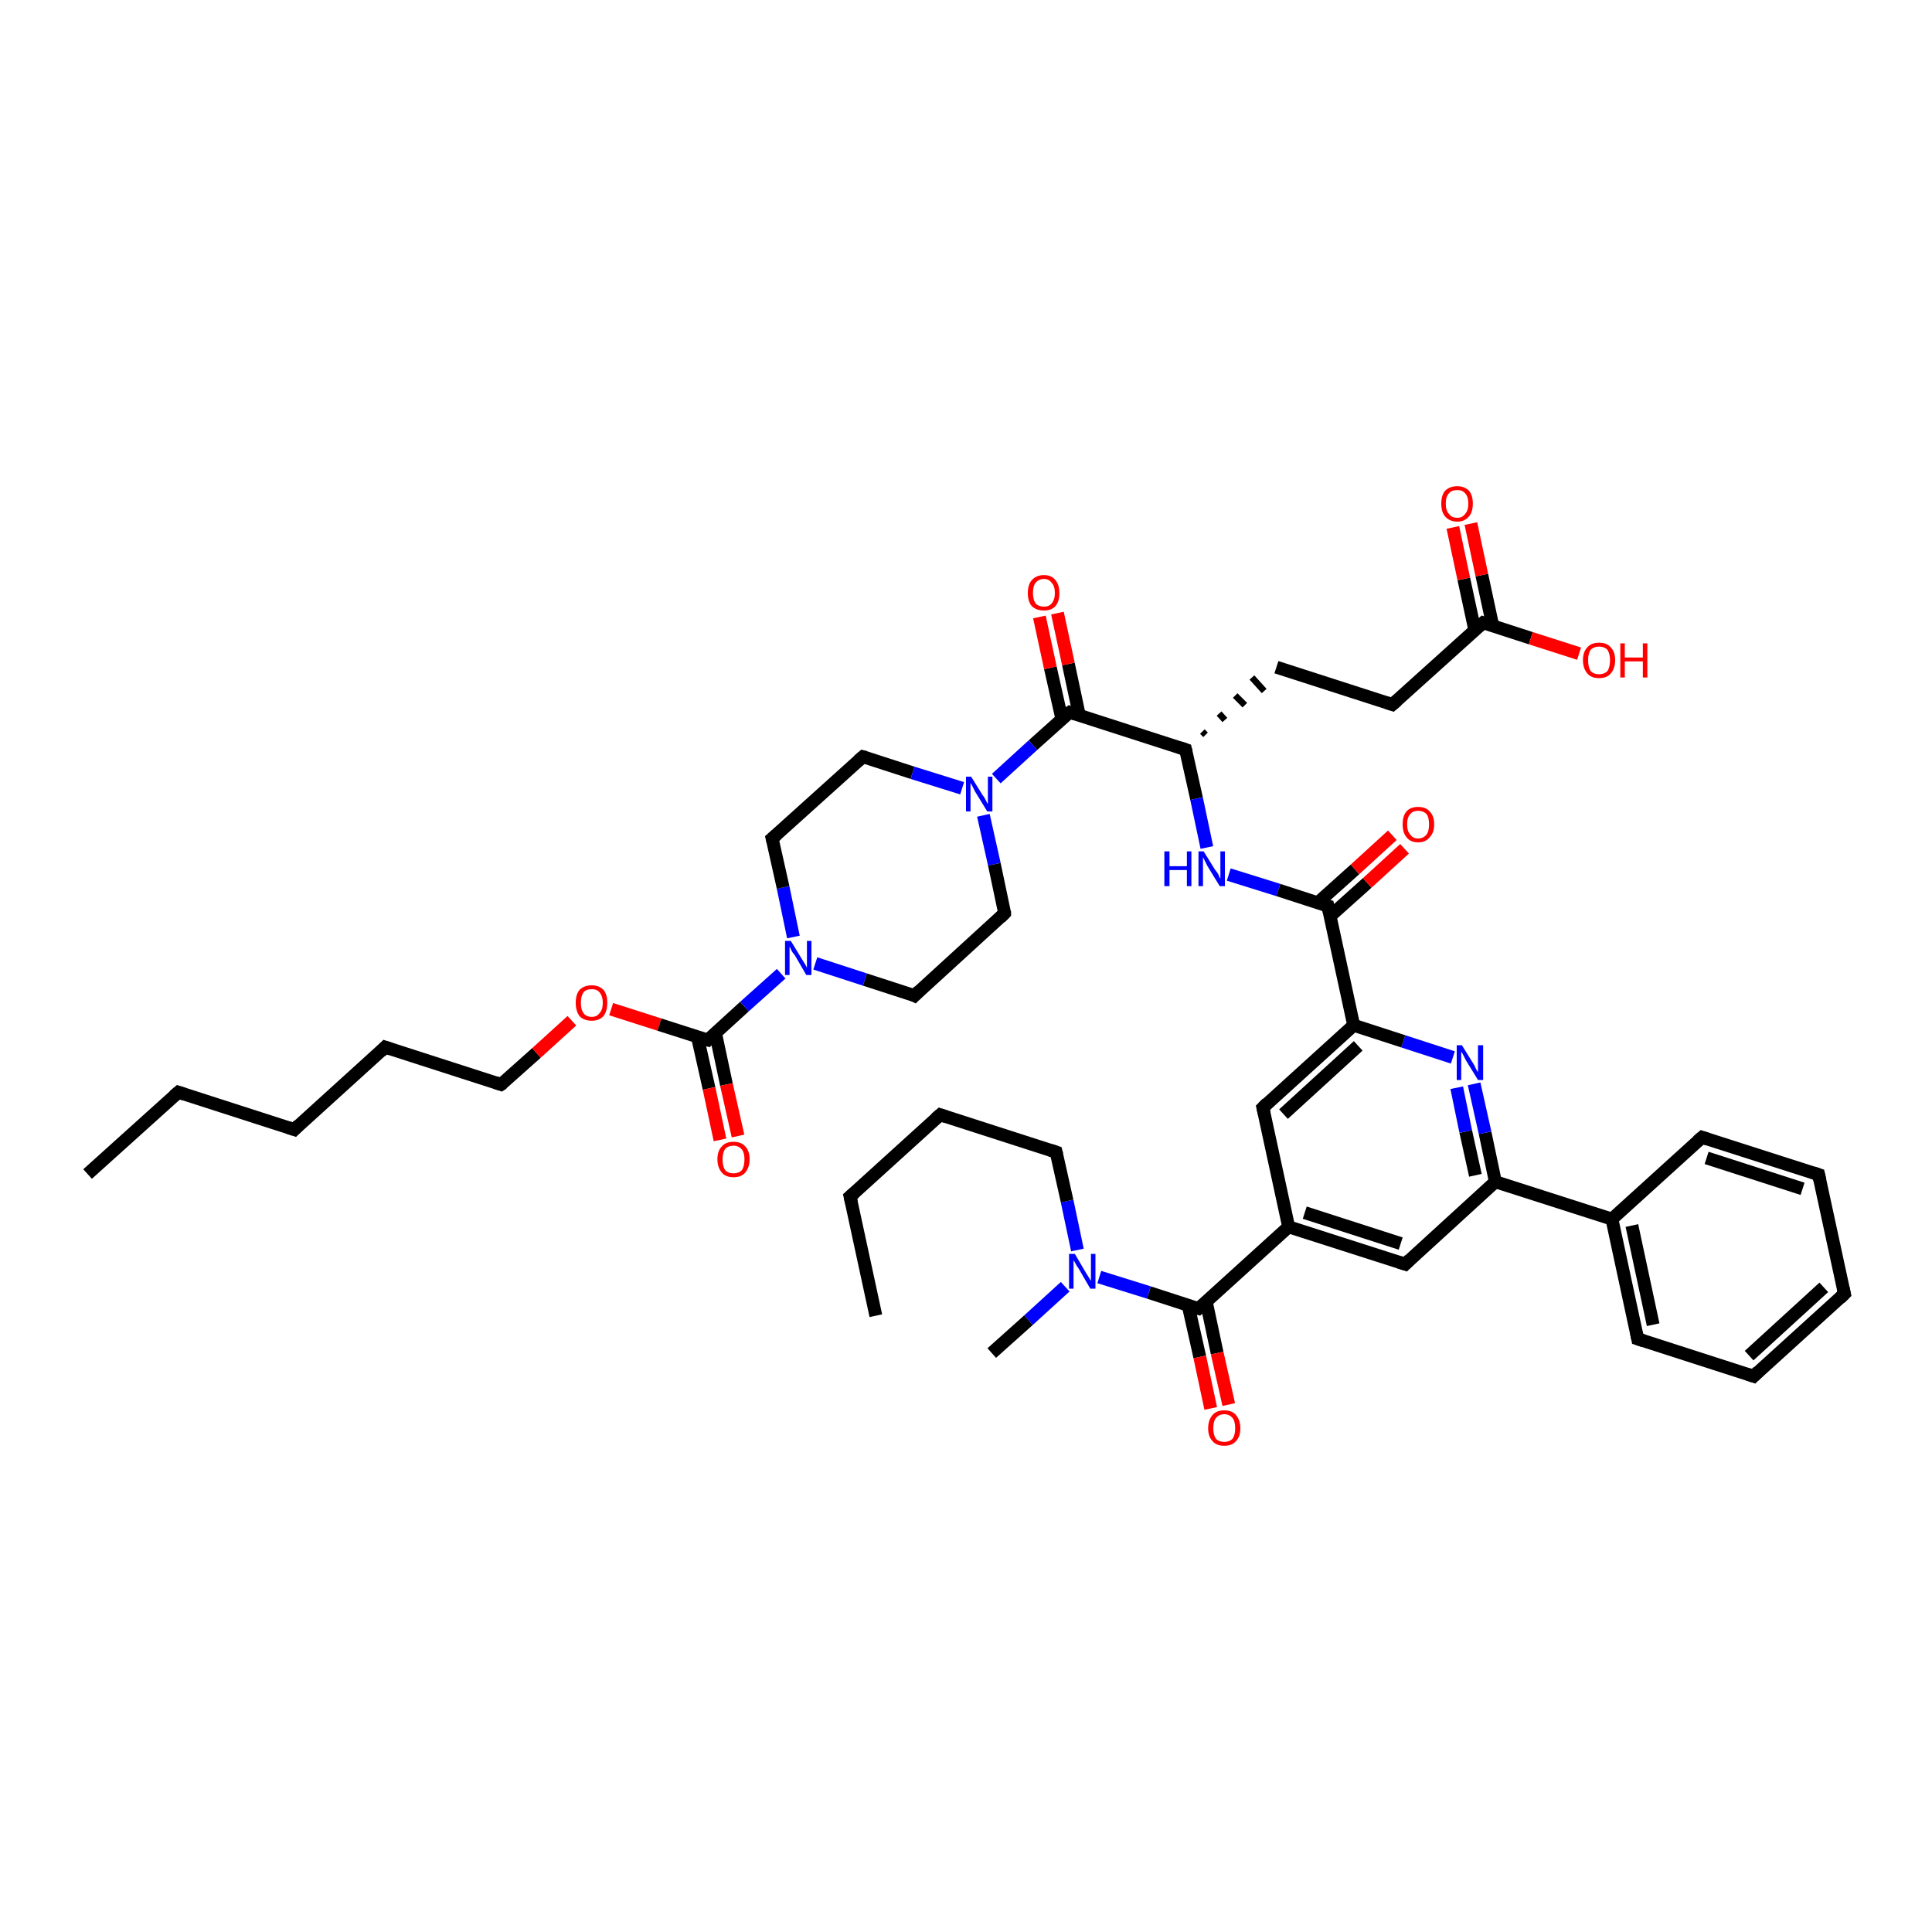 <?xml version='1.0' encoding='iso-8859-1'?>
<svg version='1.1' baseProfile='full'
              xmlns='http://www.w3.org/2000/svg'
                      xmlns:rdkit='http://www.rdkit.org/xml'
                      xmlns:xlink='http://www.w3.org/1999/xlink'
                  xml:space='preserve'
width='300px' height='300px' viewBox='0 0 300 300'>
<!-- END OF HEADER -->
<rect style='opacity:1.0;fill:#FFFFFF;stroke:none' width='300.0' height='300.0' x='0.0' y='0.0'> </rect>
<path class='bond-0 atom-0 atom-1' d='M 13.6,182.3 L 27.7,169.6' style='fill:none;fill-rule:evenodd;stroke:#000000;stroke-width:2.0px;stroke-linecap:butt;stroke-linejoin:miter;stroke-opacity:1' />
<path class='bond-1 atom-1 atom-2' d='M 27.7,169.6 L 45.7,175.4' style='fill:none;fill-rule:evenodd;stroke:#000000;stroke-width:2.0px;stroke-linecap:butt;stroke-linejoin:miter;stroke-opacity:1' />
<path class='bond-2 atom-2 atom-3' d='M 45.7,175.4 L 59.8,162.6' style='fill:none;fill-rule:evenodd;stroke:#000000;stroke-width:2.0px;stroke-linecap:butt;stroke-linejoin:miter;stroke-opacity:1' />
<path class='bond-3 atom-3 atom-4' d='M 59.8,162.6 L 77.8,168.4' style='fill:none;fill-rule:evenodd;stroke:#000000;stroke-width:2.0px;stroke-linecap:butt;stroke-linejoin:miter;stroke-opacity:1' />
<path class='bond-4 atom-4 atom-5' d='M 77.8,168.4 L 83.3,163.5' style='fill:none;fill-rule:evenodd;stroke:#000000;stroke-width:2.0px;stroke-linecap:butt;stroke-linejoin:miter;stroke-opacity:1' />
<path class='bond-4 atom-4 atom-5' d='M 83.3,163.5 L 88.8,158.5' style='fill:none;fill-rule:evenodd;stroke:#FF0000;stroke-width:2.0px;stroke-linecap:butt;stroke-linejoin:miter;stroke-opacity:1' />
<path class='bond-5 atom-5 atom-6' d='M 94.9,156.7 L 102.4,159.1' style='fill:none;fill-rule:evenodd;stroke:#FF0000;stroke-width:2.0px;stroke-linecap:butt;stroke-linejoin:miter;stroke-opacity:1' />
<path class='bond-5 atom-5 atom-6' d='M 102.4,159.1 L 109.9,161.5' style='fill:none;fill-rule:evenodd;stroke:#000000;stroke-width:2.0px;stroke-linecap:butt;stroke-linejoin:miter;stroke-opacity:1' />
<path class='bond-6 atom-6 atom-7' d='M 108.3,161.0 L 110.1,169.0' style='fill:none;fill-rule:evenodd;stroke:#000000;stroke-width:2.0px;stroke-linecap:butt;stroke-linejoin:miter;stroke-opacity:1' />
<path class='bond-6 atom-6 atom-7' d='M 110.1,169.0 L 111.8,177.0' style='fill:none;fill-rule:evenodd;stroke:#FF0000;stroke-width:2.0px;stroke-linecap:butt;stroke-linejoin:miter;stroke-opacity:1' />
<path class='bond-6 atom-6 atom-7' d='M 111.1,160.4 L 112.8,168.4' style='fill:none;fill-rule:evenodd;stroke:#000000;stroke-width:2.0px;stroke-linecap:butt;stroke-linejoin:miter;stroke-opacity:1' />
<path class='bond-6 atom-6 atom-7' d='M 112.8,168.4 L 114.6,176.4' style='fill:none;fill-rule:evenodd;stroke:#FF0000;stroke-width:2.0px;stroke-linecap:butt;stroke-linejoin:miter;stroke-opacity:1' />
<path class='bond-7 atom-6 atom-8' d='M 109.9,161.5 L 115.6,156.3' style='fill:none;fill-rule:evenodd;stroke:#000000;stroke-width:2.0px;stroke-linecap:butt;stroke-linejoin:miter;stroke-opacity:1' />
<path class='bond-7 atom-6 atom-8' d='M 115.6,156.3 L 121.3,151.2' style='fill:none;fill-rule:evenodd;stroke:#0000FF;stroke-width:2.0px;stroke-linecap:butt;stroke-linejoin:miter;stroke-opacity:1' />
<path class='bond-8 atom-8 atom-9' d='M 123.2,145.5 L 121.6,137.8' style='fill:none;fill-rule:evenodd;stroke:#0000FF;stroke-width:2.0px;stroke-linecap:butt;stroke-linejoin:miter;stroke-opacity:1' />
<path class='bond-8 atom-8 atom-9' d='M 121.6,137.8 L 119.9,130.2' style='fill:none;fill-rule:evenodd;stroke:#000000;stroke-width:2.0px;stroke-linecap:butt;stroke-linejoin:miter;stroke-opacity:1' />
<path class='bond-9 atom-9 atom-10' d='M 119.9,130.2 L 134.0,117.5' style='fill:none;fill-rule:evenodd;stroke:#000000;stroke-width:2.0px;stroke-linecap:butt;stroke-linejoin:miter;stroke-opacity:1' />
<path class='bond-10 atom-10 atom-11' d='M 134.0,117.5 L 141.7,120.0' style='fill:none;fill-rule:evenodd;stroke:#000000;stroke-width:2.0px;stroke-linecap:butt;stroke-linejoin:miter;stroke-opacity:1' />
<path class='bond-10 atom-10 atom-11' d='M 141.7,120.0 L 149.4,122.4' style='fill:none;fill-rule:evenodd;stroke:#0000FF;stroke-width:2.0px;stroke-linecap:butt;stroke-linejoin:miter;stroke-opacity:1' />
<path class='bond-11 atom-11 atom-12' d='M 152.7,126.6 L 154.4,134.2' style='fill:none;fill-rule:evenodd;stroke:#0000FF;stroke-width:2.0px;stroke-linecap:butt;stroke-linejoin:miter;stroke-opacity:1' />
<path class='bond-11 atom-11 atom-12' d='M 154.4,134.2 L 156.0,141.8' style='fill:none;fill-rule:evenodd;stroke:#000000;stroke-width:2.0px;stroke-linecap:butt;stroke-linejoin:miter;stroke-opacity:1' />
<path class='bond-12 atom-12 atom-13' d='M 156.0,141.8 L 142.0,154.6' style='fill:none;fill-rule:evenodd;stroke:#000000;stroke-width:2.0px;stroke-linecap:butt;stroke-linejoin:miter;stroke-opacity:1' />
<path class='bond-13 atom-11 atom-14' d='M 154.7,120.9 L 160.4,115.7' style='fill:none;fill-rule:evenodd;stroke:#0000FF;stroke-width:2.0px;stroke-linecap:butt;stroke-linejoin:miter;stroke-opacity:1' />
<path class='bond-13 atom-11 atom-14' d='M 160.4,115.7 L 166.1,110.6' style='fill:none;fill-rule:evenodd;stroke:#000000;stroke-width:2.0px;stroke-linecap:butt;stroke-linejoin:miter;stroke-opacity:1' />
<path class='bond-14 atom-14 atom-15' d='M 167.6,111.1 L 165.9,103.1' style='fill:none;fill-rule:evenodd;stroke:#000000;stroke-width:2.0px;stroke-linecap:butt;stroke-linejoin:miter;stroke-opacity:1' />
<path class='bond-14 atom-14 atom-15' d='M 165.9,103.1 L 164.2,95.2' style='fill:none;fill-rule:evenodd;stroke:#FF0000;stroke-width:2.0px;stroke-linecap:butt;stroke-linejoin:miter;stroke-opacity:1' />
<path class='bond-14 atom-14 atom-15' d='M 164.9,111.7 L 163.1,103.7' style='fill:none;fill-rule:evenodd;stroke:#000000;stroke-width:2.0px;stroke-linecap:butt;stroke-linejoin:miter;stroke-opacity:1' />
<path class='bond-14 atom-14 atom-15' d='M 163.1,103.7 L 161.4,95.8' style='fill:none;fill-rule:evenodd;stroke:#FF0000;stroke-width:2.0px;stroke-linecap:butt;stroke-linejoin:miter;stroke-opacity:1' />
<path class='bond-15 atom-14 atom-16' d='M 166.1,110.6 L 184.1,116.4' style='fill:none;fill-rule:evenodd;stroke:#000000;stroke-width:2.0px;stroke-linecap:butt;stroke-linejoin:miter;stroke-opacity:1' />
<path class='bond-16 atom-16 atom-17' d='M 187.2,114.1 L 186.7,113.6' style='fill:none;fill-rule:evenodd;stroke:#000000;stroke-width:1.0px;stroke-linecap:butt;stroke-linejoin:miter;stroke-opacity:1' />
<path class='bond-16 atom-16 atom-17' d='M 190.2,111.8 L 189.3,110.8' style='fill:none;fill-rule:evenodd;stroke:#000000;stroke-width:1.0px;stroke-linecap:butt;stroke-linejoin:miter;stroke-opacity:1' />
<path class='bond-16 atom-16 atom-17' d='M 193.3,109.5 L 191.8,108.0' style='fill:none;fill-rule:evenodd;stroke:#000000;stroke-width:1.0px;stroke-linecap:butt;stroke-linejoin:miter;stroke-opacity:1' />
<path class='bond-16 atom-16 atom-17' d='M 196.3,107.3 L 194.4,105.2' style='fill:none;fill-rule:evenodd;stroke:#000000;stroke-width:1.0px;stroke-linecap:butt;stroke-linejoin:miter;stroke-opacity:1' />
<path class='bond-17 atom-17 atom-18' d='M 198.2,103.6 L 216.2,109.4' style='fill:none;fill-rule:evenodd;stroke:#000000;stroke-width:2.0px;stroke-linecap:butt;stroke-linejoin:miter;stroke-opacity:1' />
<path class='bond-18 atom-18 atom-19' d='M 216.2,109.4 L 230.3,96.7' style='fill:none;fill-rule:evenodd;stroke:#000000;stroke-width:2.0px;stroke-linecap:butt;stroke-linejoin:miter;stroke-opacity:1' />
<path class='bond-19 atom-19 atom-20' d='M 230.3,96.7 L 237.7,99.1' style='fill:none;fill-rule:evenodd;stroke:#000000;stroke-width:2.0px;stroke-linecap:butt;stroke-linejoin:miter;stroke-opacity:1' />
<path class='bond-19 atom-19 atom-20' d='M 237.7,99.1 L 245.2,101.5' style='fill:none;fill-rule:evenodd;stroke:#FF0000;stroke-width:2.0px;stroke-linecap:butt;stroke-linejoin:miter;stroke-opacity:1' />
<path class='bond-20 atom-19 atom-21' d='M 231.8,97.2 L 230.1,89.3' style='fill:none;fill-rule:evenodd;stroke:#000000;stroke-width:2.0px;stroke-linecap:butt;stroke-linejoin:miter;stroke-opacity:1' />
<path class='bond-20 atom-19 atom-21' d='M 230.1,89.3 L 228.4,81.3' style='fill:none;fill-rule:evenodd;stroke:#FF0000;stroke-width:2.0px;stroke-linecap:butt;stroke-linejoin:miter;stroke-opacity:1' />
<path class='bond-20 atom-19 atom-21' d='M 229.0,97.8 L 227.3,89.9' style='fill:none;fill-rule:evenodd;stroke:#000000;stroke-width:2.0px;stroke-linecap:butt;stroke-linejoin:miter;stroke-opacity:1' />
<path class='bond-20 atom-19 atom-21' d='M 227.3,89.9 L 225.6,81.9' style='fill:none;fill-rule:evenodd;stroke:#FF0000;stroke-width:2.0px;stroke-linecap:butt;stroke-linejoin:miter;stroke-opacity:1' />
<path class='bond-21 atom-16 atom-22' d='M 184.1,116.4 L 185.8,124.0' style='fill:none;fill-rule:evenodd;stroke:#000000;stroke-width:2.0px;stroke-linecap:butt;stroke-linejoin:miter;stroke-opacity:1' />
<path class='bond-21 atom-16 atom-22' d='M 185.8,124.0 L 187.4,131.6' style='fill:none;fill-rule:evenodd;stroke:#0000FF;stroke-width:2.0px;stroke-linecap:butt;stroke-linejoin:miter;stroke-opacity:1' />
<path class='bond-22 atom-22 atom-23' d='M 190.8,135.8 L 198.5,138.2' style='fill:none;fill-rule:evenodd;stroke:#0000FF;stroke-width:2.0px;stroke-linecap:butt;stroke-linejoin:miter;stroke-opacity:1' />
<path class='bond-22 atom-22 atom-23' d='M 198.5,138.2 L 206.2,140.7' style='fill:none;fill-rule:evenodd;stroke:#000000;stroke-width:2.0px;stroke-linecap:butt;stroke-linejoin:miter;stroke-opacity:1' />
<path class='bond-23 atom-23 atom-24' d='M 206.5,142.3 L 212.3,137.1' style='fill:none;fill-rule:evenodd;stroke:#000000;stroke-width:2.0px;stroke-linecap:butt;stroke-linejoin:miter;stroke-opacity:1' />
<path class='bond-23 atom-23 atom-24' d='M 212.3,137.1 L 218.1,131.8' style='fill:none;fill-rule:evenodd;stroke:#FF0000;stroke-width:2.0px;stroke-linecap:butt;stroke-linejoin:miter;stroke-opacity:1' />
<path class='bond-23 atom-23 atom-24' d='M 204.6,140.2 L 210.4,135.0' style='fill:none;fill-rule:evenodd;stroke:#000000;stroke-width:2.0px;stroke-linecap:butt;stroke-linejoin:miter;stroke-opacity:1' />
<path class='bond-23 atom-23 atom-24' d='M 210.4,135.0 L 216.2,129.7' style='fill:none;fill-rule:evenodd;stroke:#FF0000;stroke-width:2.0px;stroke-linecap:butt;stroke-linejoin:miter;stroke-opacity:1' />
<path class='bond-24 atom-23 atom-25' d='M 206.2,140.7 L 210.2,159.2' style='fill:none;fill-rule:evenodd;stroke:#000000;stroke-width:2.0px;stroke-linecap:butt;stroke-linejoin:miter;stroke-opacity:1' />
<path class='bond-25 atom-25 atom-26' d='M 210.2,159.2 L 196.1,172.0' style='fill:none;fill-rule:evenodd;stroke:#000000;stroke-width:2.0px;stroke-linecap:butt;stroke-linejoin:miter;stroke-opacity:1' />
<path class='bond-25 atom-25 atom-26' d='M 210.9,162.4 L 199.3,173.0' style='fill:none;fill-rule:evenodd;stroke:#000000;stroke-width:2.0px;stroke-linecap:butt;stroke-linejoin:miter;stroke-opacity:1' />
<path class='bond-26 atom-26 atom-27' d='M 196.1,172.0 L 200.1,190.5' style='fill:none;fill-rule:evenodd;stroke:#000000;stroke-width:2.0px;stroke-linecap:butt;stroke-linejoin:miter;stroke-opacity:1' />
<path class='bond-27 atom-27 atom-28' d='M 200.1,190.5 L 218.2,196.3' style='fill:none;fill-rule:evenodd;stroke:#000000;stroke-width:2.0px;stroke-linecap:butt;stroke-linejoin:miter;stroke-opacity:1' />
<path class='bond-27 atom-27 atom-28' d='M 202.6,188.3 L 217.5,193.1' style='fill:none;fill-rule:evenodd;stroke:#000000;stroke-width:2.0px;stroke-linecap:butt;stroke-linejoin:miter;stroke-opacity:1' />
<path class='bond-28 atom-28 atom-29' d='M 218.2,196.3 L 232.2,183.5' style='fill:none;fill-rule:evenodd;stroke:#000000;stroke-width:2.0px;stroke-linecap:butt;stroke-linejoin:miter;stroke-opacity:1' />
<path class='bond-29 atom-29 atom-30' d='M 232.2,183.5 L 230.6,175.9' style='fill:none;fill-rule:evenodd;stroke:#000000;stroke-width:2.0px;stroke-linecap:butt;stroke-linejoin:miter;stroke-opacity:1' />
<path class='bond-29 atom-29 atom-30' d='M 230.6,175.9 L 228.9,168.3' style='fill:none;fill-rule:evenodd;stroke:#0000FF;stroke-width:2.0px;stroke-linecap:butt;stroke-linejoin:miter;stroke-opacity:1' />
<path class='bond-29 atom-29 atom-30' d='M 229.1,182.5 L 227.6,175.7' style='fill:none;fill-rule:evenodd;stroke:#000000;stroke-width:2.0px;stroke-linecap:butt;stroke-linejoin:miter;stroke-opacity:1' />
<path class='bond-29 atom-29 atom-30' d='M 227.6,175.7 L 226.2,168.9' style='fill:none;fill-rule:evenodd;stroke:#0000FF;stroke-width:2.0px;stroke-linecap:butt;stroke-linejoin:miter;stroke-opacity:1' />
<path class='bond-30 atom-29 atom-31' d='M 232.2,183.5 L 250.3,189.3' style='fill:none;fill-rule:evenodd;stroke:#000000;stroke-width:2.0px;stroke-linecap:butt;stroke-linejoin:miter;stroke-opacity:1' />
<path class='bond-31 atom-31 atom-32' d='M 250.3,189.3 L 254.3,207.9' style='fill:none;fill-rule:evenodd;stroke:#000000;stroke-width:2.0px;stroke-linecap:butt;stroke-linejoin:miter;stroke-opacity:1' />
<path class='bond-31 atom-31 atom-32' d='M 253.4,190.3 L 256.7,205.7' style='fill:none;fill-rule:evenodd;stroke:#000000;stroke-width:2.0px;stroke-linecap:butt;stroke-linejoin:miter;stroke-opacity:1' />
<path class='bond-32 atom-32 atom-33' d='M 254.3,207.9 L 272.3,213.7' style='fill:none;fill-rule:evenodd;stroke:#000000;stroke-width:2.0px;stroke-linecap:butt;stroke-linejoin:miter;stroke-opacity:1' />
<path class='bond-33 atom-33 atom-34' d='M 272.3,213.7 L 286.4,200.9' style='fill:none;fill-rule:evenodd;stroke:#000000;stroke-width:2.0px;stroke-linecap:butt;stroke-linejoin:miter;stroke-opacity:1' />
<path class='bond-33 atom-33 atom-34' d='M 271.6,210.5 L 283.2,199.9' style='fill:none;fill-rule:evenodd;stroke:#000000;stroke-width:2.0px;stroke-linecap:butt;stroke-linejoin:miter;stroke-opacity:1' />
<path class='bond-34 atom-34 atom-35' d='M 286.4,200.9 L 282.4,182.4' style='fill:none;fill-rule:evenodd;stroke:#000000;stroke-width:2.0px;stroke-linecap:butt;stroke-linejoin:miter;stroke-opacity:1' />
<path class='bond-35 atom-35 atom-36' d='M 282.4,182.4 L 264.3,176.6' style='fill:none;fill-rule:evenodd;stroke:#000000;stroke-width:2.0px;stroke-linecap:butt;stroke-linejoin:miter;stroke-opacity:1' />
<path class='bond-35 atom-35 atom-36' d='M 279.9,184.6 L 265.0,179.8' style='fill:none;fill-rule:evenodd;stroke:#000000;stroke-width:2.0px;stroke-linecap:butt;stroke-linejoin:miter;stroke-opacity:1' />
<path class='bond-36 atom-27 atom-37' d='M 200.1,190.5 L 186.1,203.2' style='fill:none;fill-rule:evenodd;stroke:#000000;stroke-width:2.0px;stroke-linecap:butt;stroke-linejoin:miter;stroke-opacity:1' />
<path class='bond-37 atom-37 atom-38' d='M 184.5,202.7 L 186.3,210.7' style='fill:none;fill-rule:evenodd;stroke:#000000;stroke-width:2.0px;stroke-linecap:butt;stroke-linejoin:miter;stroke-opacity:1' />
<path class='bond-37 atom-37 atom-38' d='M 186.3,210.7 L 188.0,218.7' style='fill:none;fill-rule:evenodd;stroke:#FF0000;stroke-width:2.0px;stroke-linecap:butt;stroke-linejoin:miter;stroke-opacity:1' />
<path class='bond-37 atom-37 atom-38' d='M 187.3,202.1 L 189.0,210.1' style='fill:none;fill-rule:evenodd;stroke:#000000;stroke-width:2.0px;stroke-linecap:butt;stroke-linejoin:miter;stroke-opacity:1' />
<path class='bond-37 atom-37 atom-38' d='M 189.0,210.1 L 190.8,218.1' style='fill:none;fill-rule:evenodd;stroke:#FF0000;stroke-width:2.0px;stroke-linecap:butt;stroke-linejoin:miter;stroke-opacity:1' />
<path class='bond-38 atom-37 atom-39' d='M 186.1,203.2 L 178.4,200.7' style='fill:none;fill-rule:evenodd;stroke:#000000;stroke-width:2.0px;stroke-linecap:butt;stroke-linejoin:miter;stroke-opacity:1' />
<path class='bond-38 atom-37 atom-39' d='M 178.4,200.7 L 170.7,198.3' style='fill:none;fill-rule:evenodd;stroke:#0000FF;stroke-width:2.0px;stroke-linecap:butt;stroke-linejoin:miter;stroke-opacity:1' />
<path class='bond-39 atom-39 atom-40' d='M 165.4,199.8 L 159.7,205.0' style='fill:none;fill-rule:evenodd;stroke:#0000FF;stroke-width:2.0px;stroke-linecap:butt;stroke-linejoin:miter;stroke-opacity:1' />
<path class='bond-39 atom-39 atom-40' d='M 159.7,205.0 L 154.0,210.1' style='fill:none;fill-rule:evenodd;stroke:#000000;stroke-width:2.0px;stroke-linecap:butt;stroke-linejoin:miter;stroke-opacity:1' />
<path class='bond-40 atom-39 atom-41' d='M 167.3,194.1 L 165.7,186.5' style='fill:none;fill-rule:evenodd;stroke:#0000FF;stroke-width:2.0px;stroke-linecap:butt;stroke-linejoin:miter;stroke-opacity:1' />
<path class='bond-40 atom-39 atom-41' d='M 165.7,186.5 L 164.0,178.9' style='fill:none;fill-rule:evenodd;stroke:#000000;stroke-width:2.0px;stroke-linecap:butt;stroke-linejoin:miter;stroke-opacity:1' />
<path class='bond-41 atom-41 atom-42' d='M 164.0,178.9 L 146.0,173.1' style='fill:none;fill-rule:evenodd;stroke:#000000;stroke-width:2.0px;stroke-linecap:butt;stroke-linejoin:miter;stroke-opacity:1' />
<path class='bond-42 atom-42 atom-43' d='M 146.0,173.1 L 132.0,185.8' style='fill:none;fill-rule:evenodd;stroke:#000000;stroke-width:2.0px;stroke-linecap:butt;stroke-linejoin:miter;stroke-opacity:1' />
<path class='bond-43 atom-43 atom-44' d='M 132.0,185.8 L 136.0,204.3' style='fill:none;fill-rule:evenodd;stroke:#000000;stroke-width:2.0px;stroke-linecap:butt;stroke-linejoin:miter;stroke-opacity:1' />
<path class='bond-44 atom-13 atom-8' d='M 142.0,154.6 L 134.3,152.1' style='fill:none;fill-rule:evenodd;stroke:#000000;stroke-width:2.0px;stroke-linecap:butt;stroke-linejoin:miter;stroke-opacity:1' />
<path class='bond-44 atom-13 atom-8' d='M 134.3,152.1 L 126.6,149.6' style='fill:none;fill-rule:evenodd;stroke:#0000FF;stroke-width:2.0px;stroke-linecap:butt;stroke-linejoin:miter;stroke-opacity:1' />
<path class='bond-45 atom-30 atom-25' d='M 225.6,164.2 L 217.9,161.7' style='fill:none;fill-rule:evenodd;stroke:#0000FF;stroke-width:2.0px;stroke-linecap:butt;stroke-linejoin:miter;stroke-opacity:1' />
<path class='bond-45 atom-30 atom-25' d='M 217.9,161.7 L 210.2,159.2' style='fill:none;fill-rule:evenodd;stroke:#000000;stroke-width:2.0px;stroke-linecap:butt;stroke-linejoin:miter;stroke-opacity:1' />
<path class='bond-46 atom-36 atom-31' d='M 264.3,176.6 L 250.3,189.3' style='fill:none;fill-rule:evenodd;stroke:#000000;stroke-width:2.0px;stroke-linecap:butt;stroke-linejoin:miter;stroke-opacity:1' />
<path d='M 27.0,170.2 L 27.7,169.6 L 28.6,169.9' style='fill:none;stroke:#000000;stroke-width:2.0px;stroke-linecap:butt;stroke-linejoin:miter;stroke-opacity:1;' />
<path d='M 44.8,175.1 L 45.7,175.4 L 46.4,174.7' style='fill:none;stroke:#000000;stroke-width:2.0px;stroke-linecap:butt;stroke-linejoin:miter;stroke-opacity:1;' />
<path d='M 59.1,163.3 L 59.8,162.6 L 60.7,162.9' style='fill:none;stroke:#000000;stroke-width:2.0px;stroke-linecap:butt;stroke-linejoin:miter;stroke-opacity:1;' />
<path d='M 76.9,168.1 L 77.8,168.4 L 78.1,168.2' style='fill:none;stroke:#000000;stroke-width:2.0px;stroke-linecap:butt;stroke-linejoin:miter;stroke-opacity:1;' />
<path d='M 109.5,161.4 L 109.9,161.5 L 110.2,161.2' style='fill:none;stroke:#000000;stroke-width:2.0px;stroke-linecap:butt;stroke-linejoin:miter;stroke-opacity:1;' />
<path d='M 120.0,130.6 L 119.9,130.2 L 120.6,129.6' style='fill:none;stroke:#000000;stroke-width:2.0px;stroke-linecap:butt;stroke-linejoin:miter;stroke-opacity:1;' />
<path d='M 133.3,118.1 L 134.0,117.5 L 134.4,117.6' style='fill:none;stroke:#000000;stroke-width:2.0px;stroke-linecap:butt;stroke-linejoin:miter;stroke-opacity:1;' />
<path d='M 156.0,141.5 L 156.0,141.8 L 155.3,142.5' style='fill:none;stroke:#000000;stroke-width:2.0px;stroke-linecap:butt;stroke-linejoin:miter;stroke-opacity:1;' />
<path d='M 142.7,153.9 L 142.0,154.6 L 141.6,154.4' style='fill:none;stroke:#000000;stroke-width:2.0px;stroke-linecap:butt;stroke-linejoin:miter;stroke-opacity:1;' />
<path d='M 165.8,110.8 L 166.1,110.6 L 167.0,110.9' style='fill:none;stroke:#000000;stroke-width:2.0px;stroke-linecap:butt;stroke-linejoin:miter;stroke-opacity:1;' />
<path d='M 183.2,116.1 L 184.1,116.4 L 184.2,116.8' style='fill:none;stroke:#000000;stroke-width:2.0px;stroke-linecap:butt;stroke-linejoin:miter;stroke-opacity:1;' />
<path d='M 215.3,109.1 L 216.2,109.4 L 216.9,108.8' style='fill:none;stroke:#000000;stroke-width:2.0px;stroke-linecap:butt;stroke-linejoin:miter;stroke-opacity:1;' />
<path d='M 229.6,97.3 L 230.3,96.7 L 230.6,96.8' style='fill:none;stroke:#000000;stroke-width:2.0px;stroke-linecap:butt;stroke-linejoin:miter;stroke-opacity:1;' />
<path d='M 205.8,140.6 L 206.2,140.7 L 206.4,141.6' style='fill:none;stroke:#000000;stroke-width:2.0px;stroke-linecap:butt;stroke-linejoin:miter;stroke-opacity:1;' />
<path d='M 196.8,171.3 L 196.1,172.0 L 196.3,172.9' style='fill:none;stroke:#000000;stroke-width:2.0px;stroke-linecap:butt;stroke-linejoin:miter;stroke-opacity:1;' />
<path d='M 217.3,196.0 L 218.2,196.3 L 218.9,195.6' style='fill:none;stroke:#000000;stroke-width:2.0px;stroke-linecap:butt;stroke-linejoin:miter;stroke-opacity:1;' />
<path d='M 254.1,206.9 L 254.3,207.9 L 255.2,208.2' style='fill:none;stroke:#000000;stroke-width:2.0px;stroke-linecap:butt;stroke-linejoin:miter;stroke-opacity:1;' />
<path d='M 271.4,213.4 L 272.3,213.7 L 273.0,213.0' style='fill:none;stroke:#000000;stroke-width:2.0px;stroke-linecap:butt;stroke-linejoin:miter;stroke-opacity:1;' />
<path d='M 285.7,201.6 L 286.4,200.9 L 286.2,200.0' style='fill:none;stroke:#000000;stroke-width:2.0px;stroke-linecap:butt;stroke-linejoin:miter;stroke-opacity:1;' />
<path d='M 282.6,183.3 L 282.4,182.4 L 281.5,182.1' style='fill:none;stroke:#000000;stroke-width:2.0px;stroke-linecap:butt;stroke-linejoin:miter;stroke-opacity:1;' />
<path d='M 265.2,176.9 L 264.3,176.6 L 263.6,177.2' style='fill:none;stroke:#000000;stroke-width:2.0px;stroke-linecap:butt;stroke-linejoin:miter;stroke-opacity:1;' />
<path d='M 186.8,202.6 L 186.1,203.2 L 185.7,203.1' style='fill:none;stroke:#000000;stroke-width:2.0px;stroke-linecap:butt;stroke-linejoin:miter;stroke-opacity:1;' />
<path d='M 164.1,179.3 L 164.0,178.9 L 163.1,178.6' style='fill:none;stroke:#000000;stroke-width:2.0px;stroke-linecap:butt;stroke-linejoin:miter;stroke-opacity:1;' />
<path d='M 146.9,173.4 L 146.0,173.1 L 145.3,173.7' style='fill:none;stroke:#000000;stroke-width:2.0px;stroke-linecap:butt;stroke-linejoin:miter;stroke-opacity:1;' />
<path d='M 132.7,185.2 L 132.0,185.8 L 132.2,186.7' style='fill:none;stroke:#000000;stroke-width:2.0px;stroke-linecap:butt;stroke-linejoin:miter;stroke-opacity:1;' />
<path class='atom-5' d='M 89.4 155.7
Q 89.4 154.4, 90.0 153.7
Q 90.7 153.0, 91.9 153.0
Q 93.0 153.0, 93.7 153.7
Q 94.3 154.4, 94.3 155.7
Q 94.3 157.0, 93.7 157.8
Q 93.0 158.5, 91.9 158.5
Q 90.7 158.5, 90.0 157.8
Q 89.4 157.0, 89.4 155.7
M 91.9 157.9
Q 92.7 157.9, 93.1 157.3
Q 93.6 156.8, 93.6 155.7
Q 93.6 154.7, 93.1 154.1
Q 92.7 153.6, 91.9 153.6
Q 91.0 153.6, 90.6 154.1
Q 90.2 154.7, 90.2 155.7
Q 90.2 156.8, 90.6 157.3
Q 91.0 157.9, 91.9 157.9
' fill='#FF0000'/>
<path class='atom-7' d='M 111.4 180.0
Q 111.4 178.7, 112.1 178.0
Q 112.7 177.3, 113.9 177.3
Q 115.1 177.3, 115.7 178.0
Q 116.4 178.7, 116.4 180.0
Q 116.4 181.3, 115.7 182.1
Q 115.1 182.8, 113.9 182.8
Q 112.7 182.8, 112.1 182.1
Q 111.4 181.3, 111.4 180.0
M 113.9 182.2
Q 114.7 182.2, 115.2 181.7
Q 115.6 181.1, 115.6 180.0
Q 115.6 179.0, 115.2 178.5
Q 114.7 177.9, 113.9 177.9
Q 113.1 177.9, 112.6 178.4
Q 112.2 179.0, 112.2 180.0
Q 112.2 181.1, 112.6 181.7
Q 113.1 182.2, 113.9 182.2
' fill='#FF0000'/>
<path class='atom-8' d='M 122.8 146.1
L 124.5 148.9
Q 124.7 149.2, 125.0 149.7
Q 125.3 150.2, 125.3 150.3
L 125.3 146.1
L 126.0 146.1
L 126.0 151.4
L 125.2 151.4
L 123.4 148.3
Q 123.1 148.0, 122.9 147.6
Q 122.7 147.1, 122.6 147.0
L 122.6 151.4
L 121.9 151.4
L 121.9 146.1
L 122.8 146.1
' fill='#0000FF'/>
<path class='atom-11' d='M 150.8 120.6
L 152.6 123.5
Q 152.8 123.7, 153.1 124.3
Q 153.3 124.8, 153.4 124.8
L 153.4 120.6
L 154.1 120.6
L 154.1 126.0
L 153.3 126.0
L 151.4 122.9
Q 151.2 122.5, 151.0 122.1
Q 150.8 121.7, 150.7 121.6
L 150.7 126.0
L 150.0 126.0
L 150.0 120.6
L 150.8 120.6
' fill='#0000FF'/>
<path class='atom-15' d='M 159.6 92.1
Q 159.6 90.8, 160.2 90.1
Q 160.9 89.3, 162.1 89.3
Q 163.3 89.3, 163.9 90.1
Q 164.5 90.8, 164.5 92.1
Q 164.5 93.4, 163.9 94.1
Q 163.3 94.8, 162.1 94.8
Q 160.9 94.8, 160.2 94.1
Q 159.6 93.4, 159.6 92.1
M 162.1 94.2
Q 162.9 94.2, 163.3 93.7
Q 163.8 93.1, 163.8 92.1
Q 163.8 91.0, 163.3 90.5
Q 162.9 89.9, 162.1 89.9
Q 161.3 89.9, 160.8 90.5
Q 160.4 91.0, 160.4 92.1
Q 160.4 93.1, 160.8 93.7
Q 161.3 94.2, 162.1 94.2
' fill='#FF0000'/>
<path class='atom-20' d='M 245.8 102.5
Q 245.8 101.2, 246.5 100.5
Q 247.1 99.8, 248.3 99.8
Q 249.5 99.8, 250.1 100.5
Q 250.8 101.2, 250.8 102.5
Q 250.8 103.8, 250.1 104.6
Q 249.5 105.3, 248.3 105.3
Q 247.1 105.3, 246.5 104.6
Q 245.8 103.8, 245.8 102.5
M 248.3 104.7
Q 249.1 104.7, 249.6 104.2
Q 250.0 103.6, 250.0 102.5
Q 250.0 101.5, 249.6 100.9
Q 249.1 100.4, 248.3 100.4
Q 247.5 100.4, 247.0 100.9
Q 246.6 101.5, 246.6 102.5
Q 246.6 103.6, 247.0 104.2
Q 247.5 104.7, 248.3 104.7
' fill='#FF0000'/>
<path class='atom-20' d='M 251.6 99.9
L 252.3 99.9
L 252.3 102.1
L 255.1 102.1
L 255.1 99.9
L 255.8 99.9
L 255.8 105.2
L 255.1 105.2
L 255.1 102.7
L 252.3 102.7
L 252.3 105.2
L 251.6 105.2
L 251.6 99.9
' fill='#FF0000'/>
<path class='atom-21' d='M 223.8 78.2
Q 223.8 76.9, 224.4 76.2
Q 225.1 75.5, 226.3 75.5
Q 227.4 75.5, 228.1 76.2
Q 228.7 76.9, 228.7 78.2
Q 228.7 79.5, 228.1 80.2
Q 227.4 81.0, 226.3 81.0
Q 225.1 81.0, 224.4 80.2
Q 223.8 79.5, 223.8 78.2
M 226.3 80.4
Q 227.1 80.4, 227.5 79.8
Q 228.0 79.3, 228.0 78.2
Q 228.0 77.1, 227.5 76.6
Q 227.1 76.1, 226.3 76.1
Q 225.4 76.1, 225.0 76.6
Q 224.5 77.1, 224.5 78.2
Q 224.5 79.3, 225.0 79.8
Q 225.4 80.4, 226.3 80.4
' fill='#FF0000'/>
<path class='atom-22' d='M 180.8 132.2
L 181.6 132.2
L 181.6 134.5
L 184.3 134.5
L 184.3 132.2
L 185.0 132.2
L 185.0 137.6
L 184.3 137.6
L 184.3 135.1
L 181.6 135.1
L 181.6 137.6
L 180.8 137.6
L 180.8 132.2
' fill='#0000FF'/>
<path class='atom-22' d='M 186.9 132.2
L 188.7 135.1
Q 188.9 135.3, 189.2 135.8
Q 189.4 136.4, 189.5 136.4
L 189.5 132.2
L 190.2 132.2
L 190.2 137.6
L 189.4 137.6
L 187.5 134.5
Q 187.3 134.1, 187.1 133.7
Q 186.9 133.3, 186.8 133.1
L 186.8 137.6
L 186.1 137.6
L 186.1 132.2
L 186.9 132.2
' fill='#0000FF'/>
<path class='atom-24' d='M 217.8 128.0
Q 217.8 126.7, 218.4 126.0
Q 219.0 125.3, 220.2 125.3
Q 221.4 125.3, 222.0 126.0
Q 222.7 126.7, 222.7 128.0
Q 222.7 129.3, 222.0 130.0
Q 221.4 130.8, 220.2 130.8
Q 219.0 130.8, 218.4 130.0
Q 217.8 129.3, 217.8 128.0
M 220.2 130.2
Q 221.0 130.2, 221.5 129.6
Q 221.9 129.1, 221.9 128.0
Q 221.9 126.9, 221.5 126.4
Q 221.0 125.9, 220.2 125.9
Q 219.4 125.9, 219.0 126.4
Q 218.5 126.9, 218.5 128.0
Q 218.5 129.1, 219.0 129.6
Q 219.4 130.2, 220.2 130.2
' fill='#FF0000'/>
<path class='atom-30' d='M 227.0 162.3
L 228.8 165.2
Q 229.0 165.5, 229.2 166.0
Q 229.5 166.5, 229.5 166.5
L 229.5 162.3
L 230.3 162.3
L 230.3 167.7
L 229.5 167.7
L 227.6 164.6
Q 227.4 164.2, 227.2 163.8
Q 227.0 163.4, 226.9 163.3
L 226.9 167.7
L 226.2 167.7
L 226.2 162.3
L 227.0 162.3
' fill='#0000FF'/>
<path class='atom-38' d='M 187.6 221.8
Q 187.6 220.5, 188.3 219.7
Q 188.9 219.0, 190.1 219.0
Q 191.3 219.0, 191.9 219.7
Q 192.6 220.5, 192.6 221.8
Q 192.6 223.1, 191.9 223.8
Q 191.3 224.5, 190.1 224.5
Q 188.9 224.5, 188.3 223.8
Q 187.6 223.1, 187.6 221.8
M 190.1 223.9
Q 190.9 223.9, 191.4 223.4
Q 191.8 222.8, 191.8 221.8
Q 191.8 220.7, 191.4 220.2
Q 190.9 219.6, 190.1 219.6
Q 189.3 219.6, 188.8 220.2
Q 188.4 220.7, 188.4 221.8
Q 188.4 222.8, 188.8 223.4
Q 189.3 223.9, 190.1 223.9
' fill='#FF0000'/>
<path class='atom-39' d='M 166.9 194.7
L 168.6 197.6
Q 168.8 197.9, 169.1 198.4
Q 169.4 198.9, 169.4 198.9
L 169.4 194.7
L 170.1 194.7
L 170.1 200.1
L 169.3 200.1
L 167.5 197.0
Q 167.2 196.6, 167.0 196.2
Q 166.8 195.8, 166.7 195.7
L 166.7 200.1
L 166.0 200.1
L 166.0 194.7
L 166.9 194.7
' fill='#0000FF'/>
</svg>
